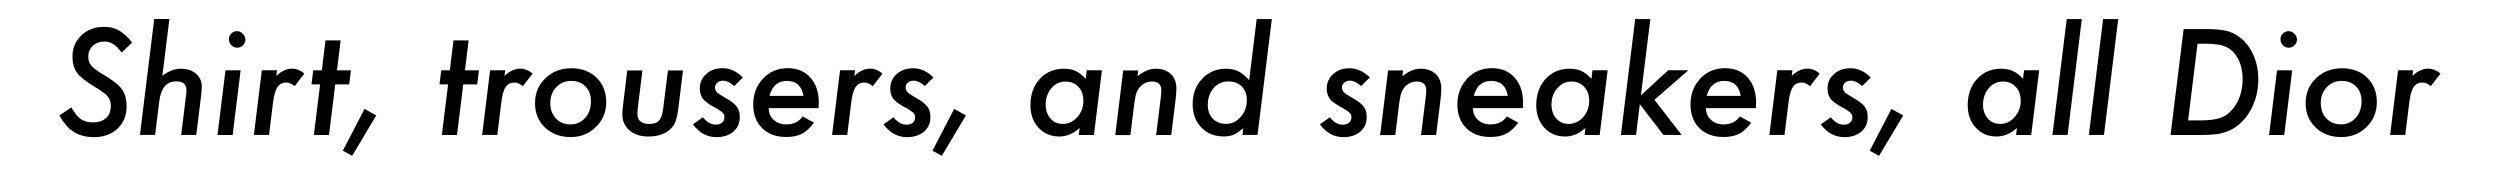 <?xml version="1.0" encoding="UTF-8"?> <!-- Generator: Adobe Illustrator 23.0.3, SVG Export Plug-In . SVG Version: 6.00 Build 0) --> <svg xmlns="http://www.w3.org/2000/svg" xmlns:xlink="http://www.w3.org/1999/xlink" id="Layer_1" x="0px" y="0px" viewBox="0 0 320.13 22.4" style="enable-background:new 0 0 320.13 22.4;" xml:space="preserve"> <style type="text/css"> .st0{fill:url(#SVGID_1_);} .st1{fill:url(#SVGID_2_);} .st2{fill:url(#SVGID_3_);} .st3{fill:#FEFBFC;} .st4{fill:#FDFBF6;} .st5{fill:#FCF3F5;} .st6{fill:#262223;} .st7{fill:url(#SVGID_6_);} .st8{fill:url(#SVGID_21_);} .st9{fill:url(#SVGID_22_);} .st10{fill:#FAEBEF;} .st11{fill:url(#SVGID_23_);} .st12{fill:url(#SVGID_24_);} .st13{fill:url(#SVGID_35_);} .st14{fill:url(#SVGID_36_);} .st15{fill:url(#SVGID_37_);} .st16{fill:url(#SVGID_54_);} .st17{fill:url(#SVGID_55_);} .st18{fill:#939393;} .st19{clip-path:url(#SVGID_59_);} .st20{clip-path:url(#SVGID_61_);} .st21{fill:none;stroke:#262223;stroke-width:0.5;stroke-miterlimit:10;} </style> <g> <path d="M16.92,5.45l-1.35,1.28c-0.64-0.94-1.37-1.41-2.2-1.41c-0.6,0-1.09,0.18-1.48,0.55S11.3,6.71,11.3,7.27 c0,0.45,0.13,0.83,0.4,1.15c0.13,0.15,0.33,0.33,0.59,0.52s0.59,0.41,0.98,0.64c1.17,0.68,1.95,1.29,2.34,1.85 c0.4,0.56,0.6,1.29,0.6,2.19c0,1.17-0.39,2.12-1.16,2.85c-0.76,0.73-1.77,1.09-3.02,1.09c-1.01,0-1.86-0.22-2.56-0.65 c-0.35-0.22-0.68-0.5-0.98-0.85c-0.3-0.35-0.6-0.77-0.88-1.27l1.53-1.04c0.42,0.73,0.82,1.24,1.22,1.51s0.92,0.41,1.56,0.41 c0.71,0,1.26-0.19,1.67-0.56s0.6-0.91,0.6-1.6c0-0.47-0.15-0.88-0.44-1.2c-0.15-0.17-0.37-0.36-0.66-0.57s-0.66-0.45-1.1-0.71 c-1.02-0.6-1.73-1.18-2.14-1.72C9.47,8.75,9.28,8.07,9.28,7.25c0-1.1,0.38-2,1.14-2.72c0.76-0.73,1.72-1.09,2.88-1.09 c0.76,0,1.4,0.15,1.93,0.46C15.78,4.2,16.34,4.72,16.92,5.45z"></path> <path d="M21.69,2.44l-0.9,7.27c0.78-0.6,1.57-0.91,2.37-0.91c0.81,0,1.45,0.21,1.93,0.64c0.5,0.42,0.75,0.98,0.75,1.66 c0,0.16-0.01,0.35-0.03,0.56s-0.04,0.44-0.07,0.71l-0.61,4.91H23.2l0.62-5.02c0.04-0.27,0.05-0.51,0.05-0.73 c0-0.74-0.43-1.11-1.3-1.11c-1.24,0-1.96,0.84-2.17,2.52l-0.54,4.33h-1.94l1.83-14.84H21.69z"></path> <path d="M30.81,9.01l-1.02,8.28h-1.94l1.02-8.28H30.81z M31.42,5.07c0,0.28-0.1,0.52-0.31,0.73s-0.45,0.31-0.74,0.31 S29.84,6,29.62,5.79c-0.21-0.22-0.31-0.48-0.31-0.76s0.1-0.53,0.3-0.73c0.21-0.21,0.45-0.31,0.73-0.31c0.29,0,0.54,0.11,0.75,0.33 C31.31,4.53,31.42,4.78,31.42,5.07z"></path> <path d="M35.47,9.01l-0.09,0.71c0.66-0.62,1.32-0.93,1.99-0.93c0.59,0,1.12,0.21,1.6,0.64l-1.24,1.6c-0.36-0.3-0.71-0.46-1.07-0.46 c-0.25,0-0.46,0.05-0.65,0.14s-0.35,0.25-0.49,0.46s-0.25,0.48-0.34,0.8s-0.16,0.72-0.22,1.18l-0.51,4.13h-1.94l1.02-8.28H35.47z"></path> <path d="M42.93,10.81l-0.8,6.48h-1.94l0.8-6.48h-1.1l0.22-1.8h1.1l0.47-3.84h1.94l-0.47,3.84h1.79l-0.22,1.8H42.93z"></path> <path d="M48.18,14.78l-3.08,5.17l-1.2-0.65l2.78-5.35L48.18,14.78z"></path> <path d="M59.32,10.81l-0.8,6.48h-1.94l0.8-6.48h-1.1l0.22-1.8h1.1l0.47-3.84h1.94l-0.47,3.84h1.79l-0.22,1.8H59.32z"></path> <path d="M64.69,9.01l-0.09,0.71c0.66-0.62,1.32-0.93,1.99-0.93c0.59,0,1.12,0.21,1.6,0.64l-1.24,1.6c-0.36-0.3-0.71-0.46-1.07-0.46 c-0.25,0-0.46,0.05-0.65,0.14s-0.35,0.25-0.49,0.46s-0.25,0.48-0.34,0.8s-0.16,0.72-0.21,1.18l-0.51,4.13h-1.94l1.02-8.28H64.69z"></path> <path d="M77.63,13.07c0,1.27-0.44,2.33-1.32,3.19c-0.87,0.86-1.95,1.29-3.23,1.29c-1.34,0-2.44-0.41-3.29-1.22 c-0.86-0.82-1.28-1.86-1.28-3.11c0-1.28,0.44-2.35,1.33-3.2c0.89-0.86,2-1.28,3.34-1.28c1.31,0,2.38,0.4,3.21,1.21 C77.21,10.75,77.63,11.79,77.63,13.07z M75.67,12.97c0-0.8-0.23-1.43-0.69-1.89c-0.46-0.48-1.07-0.72-1.82-0.72 c-0.78,0-1.42,0.27-1.93,0.8c-0.51,0.54-0.76,1.22-0.76,2.03c0,0.82,0.24,1.48,0.72,1.98c0.48,0.51,1.1,0.76,1.86,0.76 s1.39-0.28,1.88-0.83C75.42,14.55,75.67,13.84,75.67,12.97z"></path> <path d="M87.46,9.01l-0.59,4.82c-0.05,0.41-0.11,0.77-0.18,1.07s-0.15,0.56-0.23,0.76c-0.16,0.39-0.44,0.74-0.83,1.05 c-0.66,0.52-1.52,0.77-2.59,0.77c-1.02,0-1.83-0.26-2.44-0.78c-0.61-0.53-0.91-1.23-0.91-2.12c0-0.13,0.01-0.29,0.02-0.47 s0.04-0.39,0.07-0.62l0.54-4.47h1.94l-0.57,4.65c-0.02,0.2-0.04,0.37-0.05,0.52s-0.02,0.27-0.02,0.37c0,0.87,0.51,1.31,1.54,1.31 c0.56,0,0.97-0.14,1.23-0.43s0.44-0.79,0.53-1.51l0.61-4.91H87.46z"></path> <path d="M95.12,9.92l-1.1,1.1c-0.52-0.46-0.99-0.69-1.43-0.69c-0.3,0-0.55,0.08-0.74,0.25s-0.29,0.37-0.29,0.62 c0,0.24,0.08,0.44,0.25,0.61c0.16,0.17,0.51,0.4,1.03,0.69c0.74,0.42,1.24,0.8,1.49,1.14c0.27,0.34,0.4,0.78,0.4,1.33 c0,0.79-0.27,1.42-0.82,1.89c-0.56,0.47-1.28,0.7-2.17,0.7c-1.21,0-2.22-0.55-3.01-1.64L90,15.02c0.52,0.63,1.08,0.94,1.67,0.94 c0.33,0,0.6-0.09,0.8-0.26s0.3-0.4,0.3-0.69c0-0.25-0.08-0.45-0.25-0.6c-0.08-0.08-0.23-0.18-0.43-0.32s-0.48-0.3-0.83-0.48 c-0.62-0.35-1.05-0.68-1.29-1.01c-0.24-0.35-0.36-0.77-0.36-1.27c0-0.75,0.28-1.37,0.83-1.86s1.25-0.74,2.1-0.74 C93.46,8.74,94.33,9.13,95.12,9.92z"></path> <path d="M98.43,13.84c0,0.61,0.21,1.11,0.63,1.5c0.43,0.39,0.97,0.59,1.63,0.59c0.91,0,1.61-0.34,2.09-1.02l1.45,0.8 c-0.5,0.68-1.02,1.15-1.55,1.42c-0.54,0.28-1.21,0.41-2.02,0.41c-1.28,0-2.31-0.38-3.07-1.13c-0.76-0.76-1.14-1.77-1.14-3.03 c0-1.32,0.42-2.43,1.26-3.32c0.83-0.88,1.88-1.33,3.15-1.33c1.23,0,2.2,0.4,2.91,1.2c0.72,0.8,1.08,1.88,1.08,3.23 c0,0.14-0.01,0.37-0.03,0.69H98.43z M102.88,12.28c-0.21-1.28-0.91-1.92-2.12-1.92c-1.14,0-1.89,0.64-2.23,1.92H102.88z"></path> <path d="M109.5,9.01l-0.09,0.71c0.66-0.62,1.32-0.93,1.99-0.93c0.59,0,1.12,0.21,1.6,0.64l-1.24,1.6c-0.36-0.3-0.71-0.46-1.07-0.46 c-0.25,0-0.46,0.05-0.65,0.14s-0.35,0.25-0.49,0.46s-0.25,0.48-0.34,0.8s-0.16,0.72-0.21,1.18l-0.51,4.13h-1.94l1.02-8.28H109.5z"></path> <path d="M119.53,9.92l-1.1,1.1c-0.52-0.46-0.99-0.69-1.43-0.69c-0.3,0-0.55,0.08-0.74,0.25s-0.29,0.37-0.29,0.62 c0,0.24,0.08,0.44,0.25,0.61c0.16,0.17,0.51,0.4,1.03,0.69c0.74,0.42,1.24,0.8,1.49,1.14c0.27,0.34,0.4,0.78,0.4,1.33 c0,0.79-0.27,1.42-0.82,1.89c-0.56,0.47-1.28,0.7-2.17,0.7c-1.21,0-2.22-0.55-3.02-1.64l1.28-0.89c0.52,0.63,1.08,0.94,1.67,0.94 c0.33,0,0.6-0.09,0.8-0.26s0.3-0.4,0.3-0.69c0-0.25-0.09-0.45-0.26-0.6c-0.08-0.08-0.22-0.18-0.43-0.32s-0.48-0.3-0.84-0.48 c-0.62-0.35-1.05-0.68-1.29-1.01c-0.24-0.35-0.36-0.77-0.36-1.27c0-0.75,0.28-1.37,0.83-1.86s1.25-0.74,2.1-0.74 C117.87,8.74,118.74,9.13,119.53,9.92z"></path> <path d="M123.69,14.78l-3.09,5.17l-1.2-0.65l2.78-5.35L123.69,14.78z"></path> <path d="M141.1,9.01l-1.02,8.28h-1.94l0.11-0.9c-0.83,0.73-1.69,1.09-2.58,1.09c-1.1,0-1.99-0.37-2.68-1.12 c-0.69-0.74-1.04-1.71-1.04-2.89c0-1.37,0.39-2.48,1.19-3.36c0.8-0.87,1.83-1.31,3.09-1.31c0.59,0,1.1,0.1,1.51,0.29 c0.42,0.19,0.85,0.53,1.29,1l0.13-1.09H141.1z M138.73,12.91c0-0.73-0.21-1.33-0.63-1.78c-0.42-0.46-0.97-0.69-1.63-0.69 c-0.73,0-1.34,0.28-1.83,0.85c-0.49,0.57-0.74,1.28-0.74,2.11c0,0.73,0.21,1.32,0.62,1.78s0.94,0.69,1.58,0.69 c0.71,0,1.33-0.29,1.85-0.87C138.47,14.41,138.73,13.71,138.73,12.91z"></path> <path d="M145.75,9.01l-0.09,0.76c0.77-0.64,1.54-0.97,2.33-0.97c0.81,0,1.46,0.23,1.94,0.68c0.47,0.45,0.71,1.07,0.71,1.85 c0,0.42-0.04,0.93-0.11,1.51l-0.55,4.45h-1.93l0.6-4.87c0.02-0.18,0.04-0.34,0.05-0.48s0.01-0.27,0.01-0.38 c0-0.75-0.4-1.12-1.21-1.12c-0.5,0-0.93,0.15-1.28,0.46c-0.29,0.24-0.51,0.53-0.65,0.88c-0.08,0.18-0.14,0.39-0.19,0.65 s-0.1,0.55-0.14,0.88l-0.49,3.99h-1.94l1.02-8.28H145.75z"></path> <path d="M162.86,2.44l-1.83,14.84h-1.93l0.11-0.89c-0.48,0.43-0.9,0.72-1.25,0.87c-0.35,0.14-0.77,0.21-1.28,0.21 c-1.16,0-2.11-0.38-2.85-1.15c-0.74-0.77-1.11-1.77-1.11-2.99c0-1.3,0.4-2.38,1.21-3.24s1.83-1.29,3.05-1.29 c0.63,0,1.15,0.11,1.58,0.33c0.45,0.22,0.91,0.6,1.4,1.13l0.96-7.82H162.86z M159.66,12.79c0-0.7-0.22-1.27-0.65-1.71 s-1-0.65-1.71-0.65c-0.76,0-1.39,0.28-1.89,0.85s-0.75,1.29-0.75,2.15c0,0.73,0.21,1.32,0.64,1.77c0.43,0.44,1,0.66,1.71,0.66 c0.74,0,1.36-0.3,1.87-0.9C159.4,14.38,159.66,13.66,159.66,12.79z"></path> <path d="M175.4,9.92l-1.1,1.1c-0.52-0.46-0.99-0.69-1.43-0.69c-0.3,0-0.55,0.08-0.74,0.25s-0.29,0.37-0.29,0.62 c0,0.24,0.08,0.44,0.25,0.61c0.16,0.17,0.51,0.4,1.03,0.69c0.74,0.42,1.24,0.8,1.49,1.14c0.27,0.34,0.4,0.78,0.4,1.33 c0,0.79-0.27,1.42-0.82,1.89c-0.56,0.47-1.28,0.7-2.17,0.7c-1.21,0-2.22-0.55-3.01-1.64l1.27-0.89c0.52,0.63,1.08,0.94,1.67,0.94 c0.33,0,0.6-0.09,0.8-0.26s0.3-0.4,0.3-0.69c0-0.25-0.08-0.45-0.25-0.6c-0.08-0.08-0.23-0.18-0.43-0.32s-0.48-0.3-0.83-0.48 c-0.62-0.35-1.05-0.68-1.29-1.01c-0.24-0.35-0.36-0.77-0.36-1.27c0-0.75,0.28-1.37,0.83-1.86s1.25-0.74,2.1-0.74 C173.74,8.74,174.61,9.13,175.4,9.92z"></path> <path d="M179.67,9.01l-0.09,0.76c0.77-0.64,1.54-0.97,2.33-0.97c0.81,0,1.46,0.23,1.94,0.68c0.47,0.45,0.71,1.07,0.71,1.85 c0,0.42-0.04,0.93-0.11,1.51l-0.55,4.45h-1.93l0.6-4.87c0.02-0.18,0.04-0.34,0.05-0.48s0.01-0.27,0.01-0.38 c0-0.75-0.4-1.12-1.21-1.12c-0.5,0-0.93,0.15-1.28,0.46c-0.29,0.24-0.51,0.53-0.65,0.88c-0.08,0.18-0.14,0.39-0.19,0.65 s-0.1,0.55-0.14,0.88l-0.49,3.99h-1.94l1.02-8.28H179.67z"></path> <path d="M188.61,13.84c0,0.61,0.21,1.11,0.63,1.5c0.43,0.39,0.97,0.59,1.63,0.59c0.91,0,1.61-0.34,2.09-1.02l1.45,0.8 c-0.5,0.68-1.02,1.15-1.56,1.42c-0.54,0.28-1.21,0.41-2.02,0.41c-1.28,0-2.3-0.38-3.07-1.13c-0.76-0.76-1.14-1.77-1.14-3.03 c0-1.32,0.42-2.43,1.26-3.32c0.83-0.88,1.88-1.33,3.16-1.33c1.23,0,2.2,0.4,2.91,1.2c0.72,0.8,1.08,1.88,1.08,3.23 c0,0.14-0.01,0.37-0.03,0.69H188.61z M193.07,12.28c-0.21-1.28-0.91-1.92-2.12-1.92c-1.14,0-1.89,0.64-2.23,1.92H193.07z"></path> <path d="M205.86,9.01l-1.02,8.28h-1.94l0.12-0.9c-0.83,0.73-1.69,1.09-2.58,1.09c-1.1,0-1.99-0.37-2.68-1.12 c-0.69-0.74-1.04-1.71-1.04-2.89c0-1.37,0.4-2.48,1.19-3.36c0.8-0.87,1.83-1.31,3.08-1.31c0.59,0,1.1,0.1,1.51,0.29 c0.42,0.19,0.85,0.53,1.29,1l0.13-1.09H205.86z M203.5,12.91c0-0.73-0.21-1.33-0.63-1.78c-0.42-0.46-0.97-0.69-1.63-0.69 c-0.73,0-1.34,0.28-1.83,0.85c-0.49,0.57-0.74,1.28-0.74,2.11c0,0.73,0.21,1.32,0.62,1.78s0.94,0.69,1.58,0.69 c0.71,0,1.33-0.29,1.86-0.87C203.24,14.41,203.5,13.71,203.5,12.91z"></path> <path d="M211.33,2.44l-1.21,9.78l3.48-3.22h2.59l-4.34,3.78l3.49,4.5H213l-3.02-3.94l-0.48,3.94h-1.94l1.83-14.84H211.33z"></path> <path d="M218.45,13.84c0,0.61,0.21,1.11,0.63,1.5c0.43,0.39,0.97,0.59,1.63,0.59c0.91,0,1.61-0.34,2.09-1.02l1.45,0.8 c-0.5,0.68-1.02,1.15-1.55,1.42c-0.54,0.28-1.21,0.41-2.02,0.41c-1.28,0-2.31-0.38-3.07-1.13c-0.76-0.76-1.14-1.77-1.14-3.03 c0-1.32,0.42-2.43,1.26-3.32c0.83-0.88,1.88-1.33,3.15-1.33c1.23,0,2.2,0.4,2.91,1.2c0.72,0.8,1.08,1.88,1.08,3.23 c0,0.14-0.01,0.37-0.03,0.69H218.45z M222.9,12.28c-0.21-1.28-0.91-1.92-2.12-1.92c-1.14,0-1.89,0.64-2.23,1.92H222.9z"></path> <path d="M229.52,9.01l-0.09,0.71c0.66-0.62,1.32-0.93,1.99-0.93c0.59,0,1.12,0.21,1.6,0.64l-1.24,1.6 c-0.36-0.3-0.71-0.46-1.07-0.46c-0.25,0-0.46,0.05-0.65,0.14s-0.35,0.25-0.49,0.46s-0.25,0.48-0.34,0.8s-0.16,0.72-0.21,1.18 l-0.51,4.13h-1.94l1.02-8.28H229.52z"></path> <path d="M239.55,9.92l-1.1,1.1c-0.52-0.46-0.99-0.69-1.43-0.69c-0.3,0-0.55,0.08-0.74,0.25s-0.29,0.37-0.29,0.62 c0,0.24,0.08,0.44,0.25,0.61c0.16,0.17,0.51,0.4,1.03,0.69c0.74,0.42,1.24,0.8,1.49,1.14c0.27,0.34,0.4,0.78,0.4,1.33 c0,0.79-0.27,1.42-0.82,1.89c-0.56,0.47-1.28,0.7-2.17,0.7c-1.21,0-2.22-0.55-3.02-1.64l1.28-0.89c0.52,0.63,1.08,0.94,1.67,0.94 c0.33,0,0.6-0.09,0.8-0.26s0.3-0.4,0.3-0.69c0-0.25-0.09-0.45-0.26-0.6c-0.08-0.08-0.22-0.18-0.43-0.32s-0.48-0.3-0.84-0.48 c-0.62-0.35-1.05-0.68-1.29-1.01c-0.24-0.35-0.36-0.77-0.36-1.27c0-0.75,0.28-1.37,0.83-1.86s1.25-0.74,2.1-0.74 C237.9,8.74,238.76,9.13,239.55,9.92z"></path> <path d="M243.71,14.78l-3.09,5.17l-1.2-0.65l2.78-5.35L243.71,14.78z"></path> <path d="M261.12,9.01l-1.02,8.28h-1.94l0.11-0.9c-0.83,0.73-1.69,1.09-2.58,1.09c-1.1,0-1.99-0.37-2.68-1.12 c-0.69-0.74-1.04-1.71-1.04-2.89c0-1.37,0.39-2.48,1.19-3.36c0.8-0.87,1.83-1.31,3.09-1.31c0.59,0,1.1,0.1,1.51,0.29 c0.42,0.19,0.85,0.53,1.29,1l0.13-1.09H261.12z M258.76,12.91c0-0.73-0.21-1.33-0.63-1.78c-0.42-0.46-0.97-0.69-1.63-0.69 c-0.73,0-1.34,0.28-1.83,0.85c-0.49,0.57-0.74,1.28-0.74,2.11c0,0.73,0.21,1.32,0.62,1.78s0.94,0.69,1.58,0.69 c0.71,0,1.33-0.29,1.85-0.87C258.49,14.41,258.76,13.71,258.76,12.91z"></path> <path d="M266.58,2.44l-1.82,14.84h-1.94l1.83-14.84H266.58z"></path> <path d="M271.24,2.44l-1.82,14.84h-1.94l1.83-14.84H271.24z"></path> <path d="M279.62,3.72h2.74c1.04,0,1.83,0.05,2.39,0.16c0.57,0.1,1.09,0.29,1.57,0.57c0.88,0.51,1.58,1.27,2.09,2.29 s0.77,2.16,0.77,3.42c0,1.34-0.29,2.57-0.86,3.71c-0.29,0.56-0.62,1.06-1,1.48s-0.82,0.79-1.31,1.09c-0.57,0.33-1.17,0.55-1.8,0.68 c-0.33,0.06-0.73,0.1-1.2,0.13s-1.01,0.04-1.63,0.04h-3.44L279.62,3.72z M281.4,5.59l-1.21,9.83h1.53c1.12,0,2-0.11,2.64-0.33 c0.62-0.22,1.15-0.62,1.61-1.21c0.8-1.01,1.2-2.27,1.2-3.79c0-0.94-0.18-1.77-0.54-2.48c-0.36-0.72-0.86-1.24-1.48-1.56 c-0.59-0.3-1.47-0.45-2.63-0.45H281.4z"></path> <path d="M293.52,9.01l-1.02,8.28h-1.94l1.02-8.28H293.52z M294.13,5.07c0,0.28-0.1,0.52-0.31,0.73s-0.45,0.31-0.74,0.31 s-0.54-0.11-0.75-0.32c-0.21-0.22-0.31-0.48-0.31-0.76s0.1-0.53,0.3-0.73c0.21-0.21,0.45-0.31,0.73-0.31 c0.29,0,0.54,0.11,0.75,0.33C294.02,4.53,294.13,4.78,294.13,5.07z"></path> <path d="M304.36,13.07c0,1.27-0.44,2.33-1.32,3.19c-0.87,0.86-1.95,1.29-3.23,1.29c-1.34,0-2.44-0.41-3.29-1.22 c-0.86-0.82-1.28-1.86-1.28-3.11c0-1.28,0.44-2.35,1.33-3.2c0.89-0.86,2-1.28,3.34-1.28c1.31,0,2.38,0.4,3.21,1.21 C303.94,10.75,304.36,11.79,304.36,13.07z M302.4,12.97c0-0.8-0.23-1.43-0.7-1.89c-0.46-0.48-1.07-0.72-1.82-0.72 c-0.78,0-1.42,0.27-1.93,0.8c-0.51,0.54-0.77,1.22-0.77,2.03c0,0.82,0.24,1.48,0.72,1.98c0.48,0.51,1.1,0.76,1.86,0.76 s1.39-0.28,1.88-0.83C302.15,14.55,302.4,13.84,302.4,12.97z"></path> <path d="M309.01,9.01l-0.09,0.71c0.66-0.62,1.32-0.93,1.99-0.93c0.59,0,1.12,0.21,1.6,0.64l-1.24,1.6 c-0.36-0.3-0.71-0.46-1.07-0.46c-0.25,0-0.46,0.05-0.65,0.14s-0.35,0.25-0.49,0.46s-0.25,0.48-0.34,0.8s-0.16,0.72-0.21,1.18 l-0.51,4.13h-1.94l1.02-8.28H309.01z"></path> </g> </svg> 
